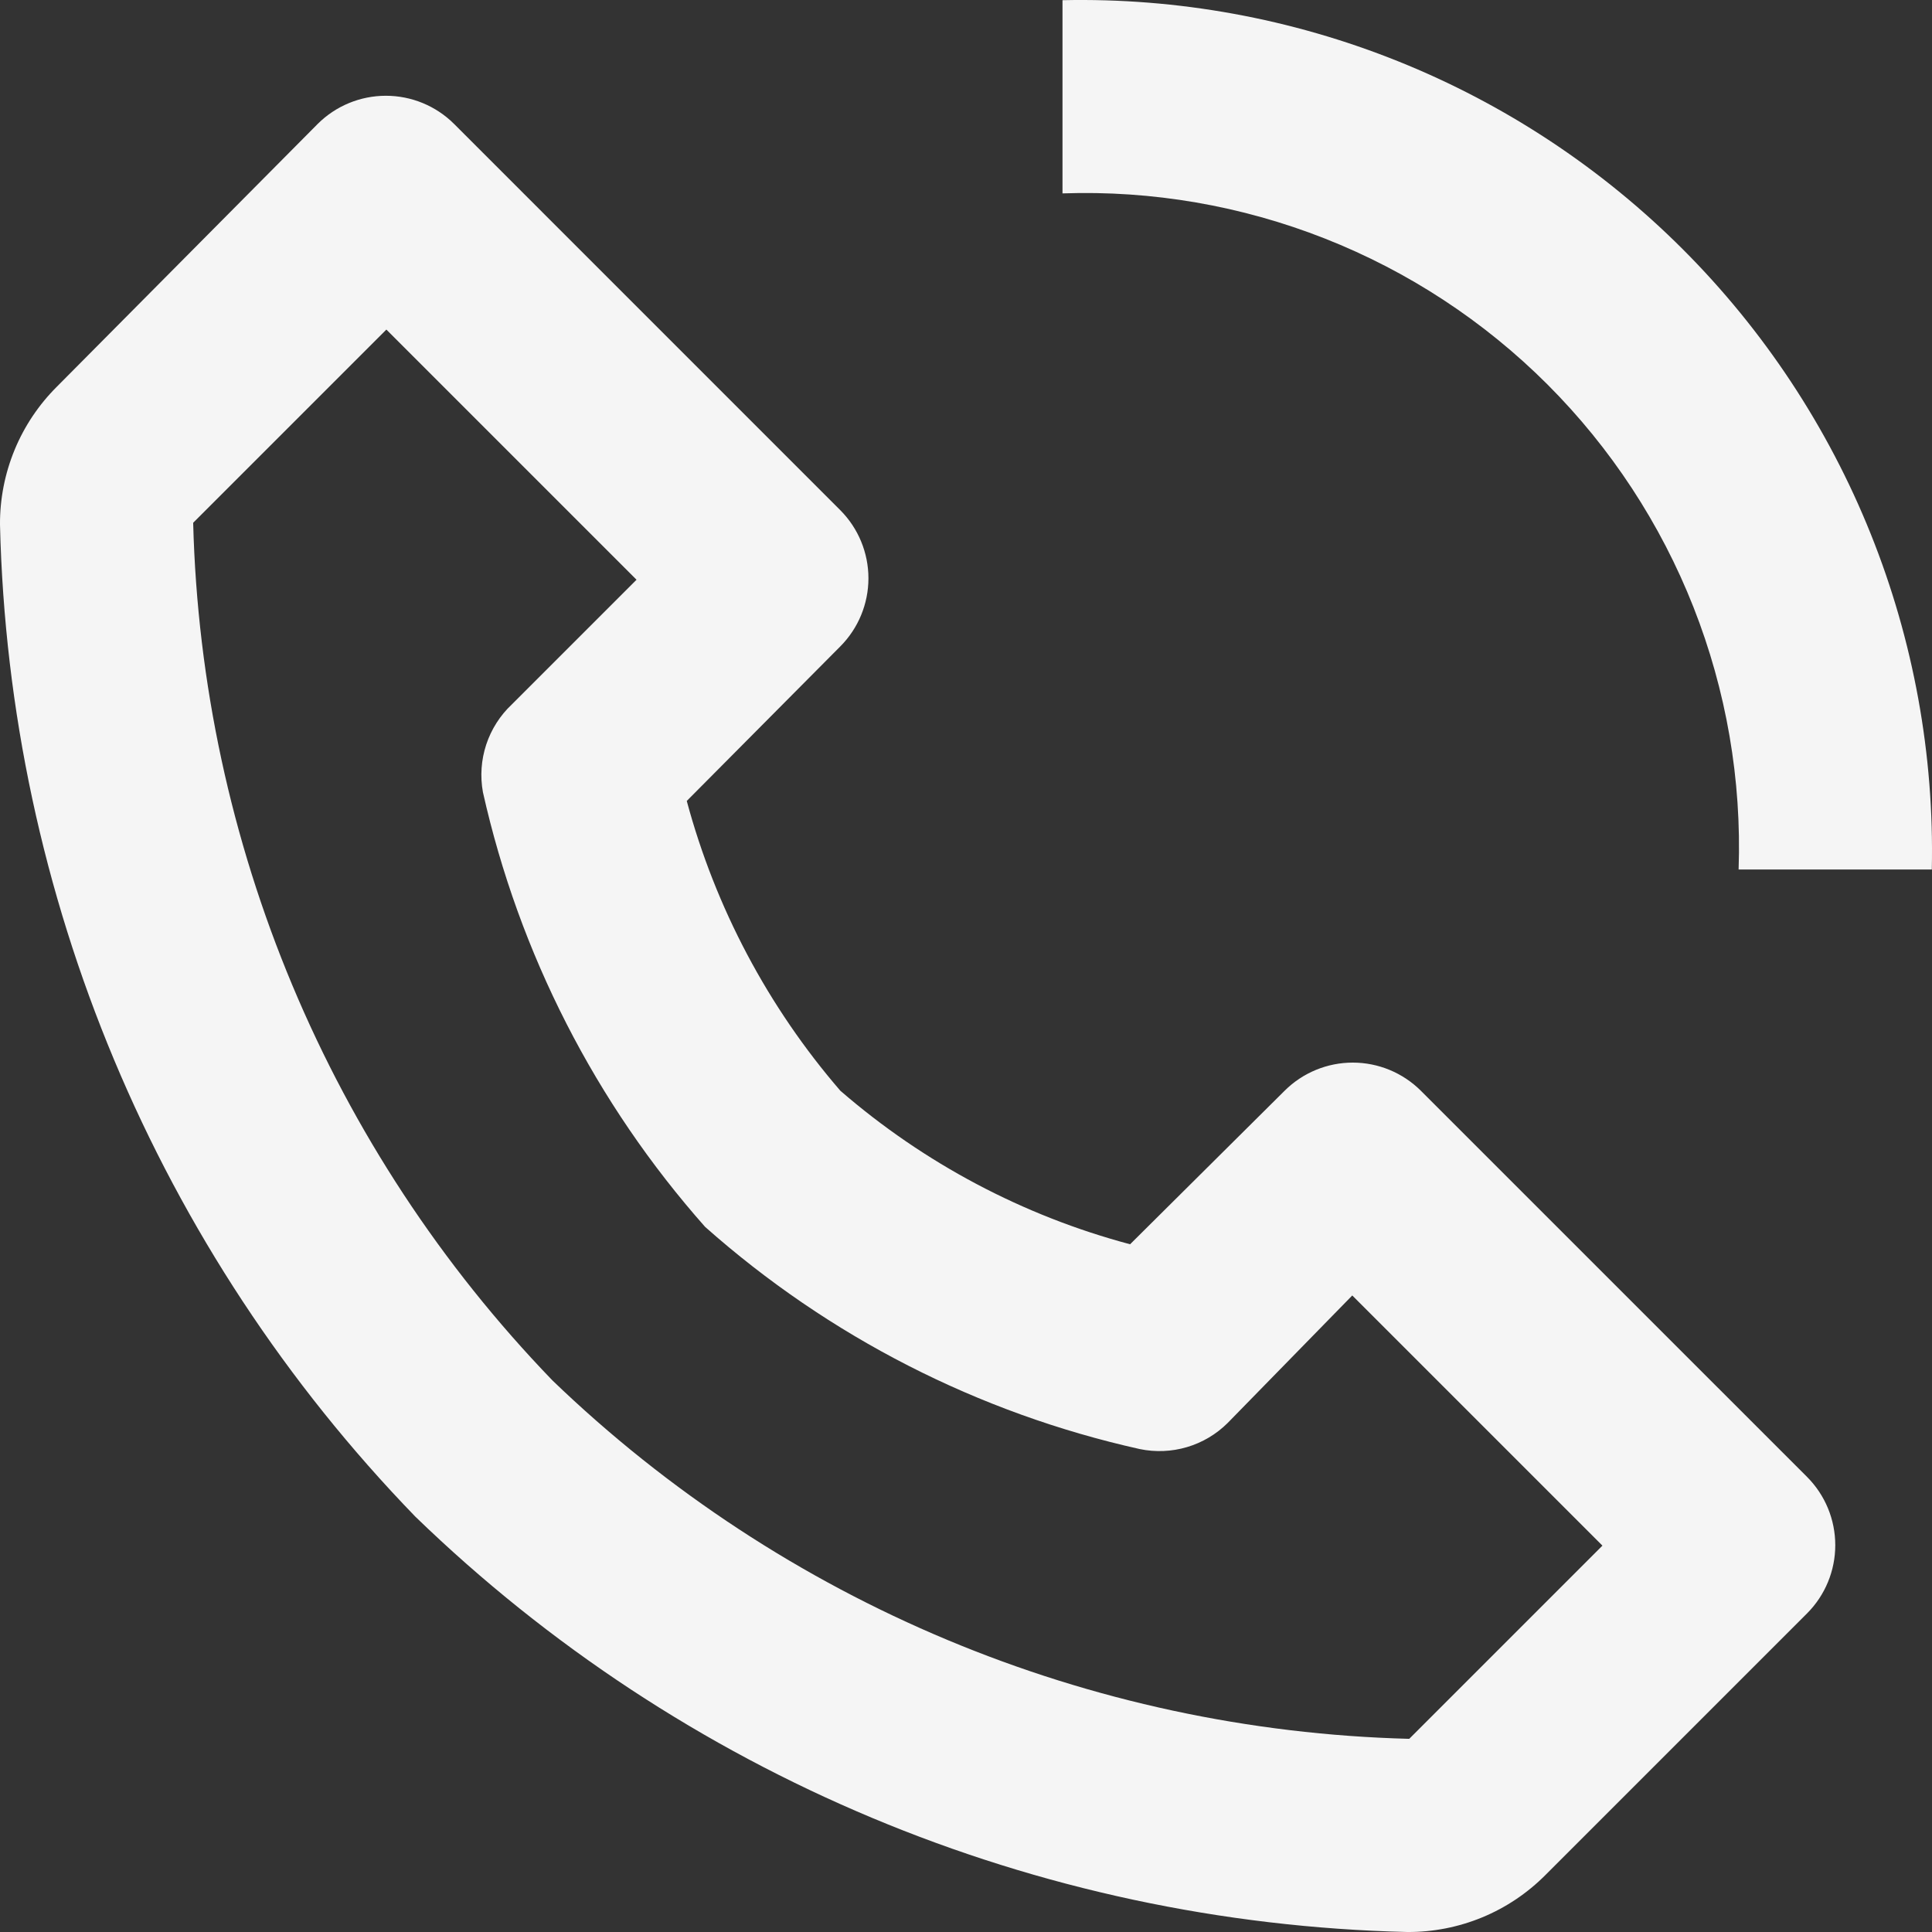 <svg width="60" height="60" viewBox="0 0 60 60" fill="none" xmlns="http://www.w3.org/2000/svg">
<rect x="0" y="0" width="60" height="60" fill="#333333" stroke="none"/>
<path d="M43.705 60C44.502 60.005 45.292 59.85 46.028 59.547C46.765 59.243 47.433 58.795 47.995 58.23L56.124 50.101C56.683 49.539 56.996 48.779 56.996 47.986C56.996 47.194 56.683 46.433 56.124 45.871L44.125 33.873C43.563 33.314 42.803 33 42.011 33C41.218 33 40.458 33.314 39.896 33.873L35.096 38.642C31.773 37.756 28.696 36.125 26.097 33.873C23.851 31.27 22.221 28.194 21.328 24.874L26.097 20.074C26.656 19.512 26.97 18.752 26.97 17.959C26.97 17.167 26.656 16.407 26.097 15.845L14.099 3.846C13.537 3.287 12.776 2.974 11.984 2.974C11.191 2.974 10.431 3.287 9.869 3.846L1.77 12.005C1.205 12.567 0.757 13.235 0.453 13.972C0.15 14.708 -0.005 15.498 0 16.294C0.272 27.82 4.878 38.82 12.899 47.101C21.18 55.122 32.18 59.728 43.705 60V60ZM11.999 10.235L19.768 18.004L15.898 21.874C15.532 22.217 15.258 22.647 15.1 23.124C14.943 23.601 14.908 24.11 14.998 24.604C16.12 29.614 18.494 34.259 21.898 38.102C25.738 41.511 30.384 43.885 35.396 45.002C35.883 45.103 36.387 45.082 36.863 44.941C37.34 44.8 37.774 44.542 38.126 44.192L41.996 40.232L49.765 48.001L43.765 54.001C33.818 53.744 24.326 49.774 17.158 42.872C10.238 35.701 6.256 26.197 5.999 16.235L11.999 10.235ZM53.994 27.003H59.994C60.072 23.437 59.426 19.891 58.097 16.581C56.768 13.27 54.782 10.263 52.26 7.74C49.737 5.218 46.73 3.232 43.419 1.903C40.109 0.574 36.563 -0.072 32.997 0.006V6.006C35.78 5.909 38.553 6.387 41.145 7.408C43.736 8.429 46.089 9.972 48.059 11.941C50.028 13.911 51.571 16.264 52.592 18.855C53.613 21.447 54.091 24.22 53.994 27.003Z" fill="#F5F5F5"/>
</svg>
